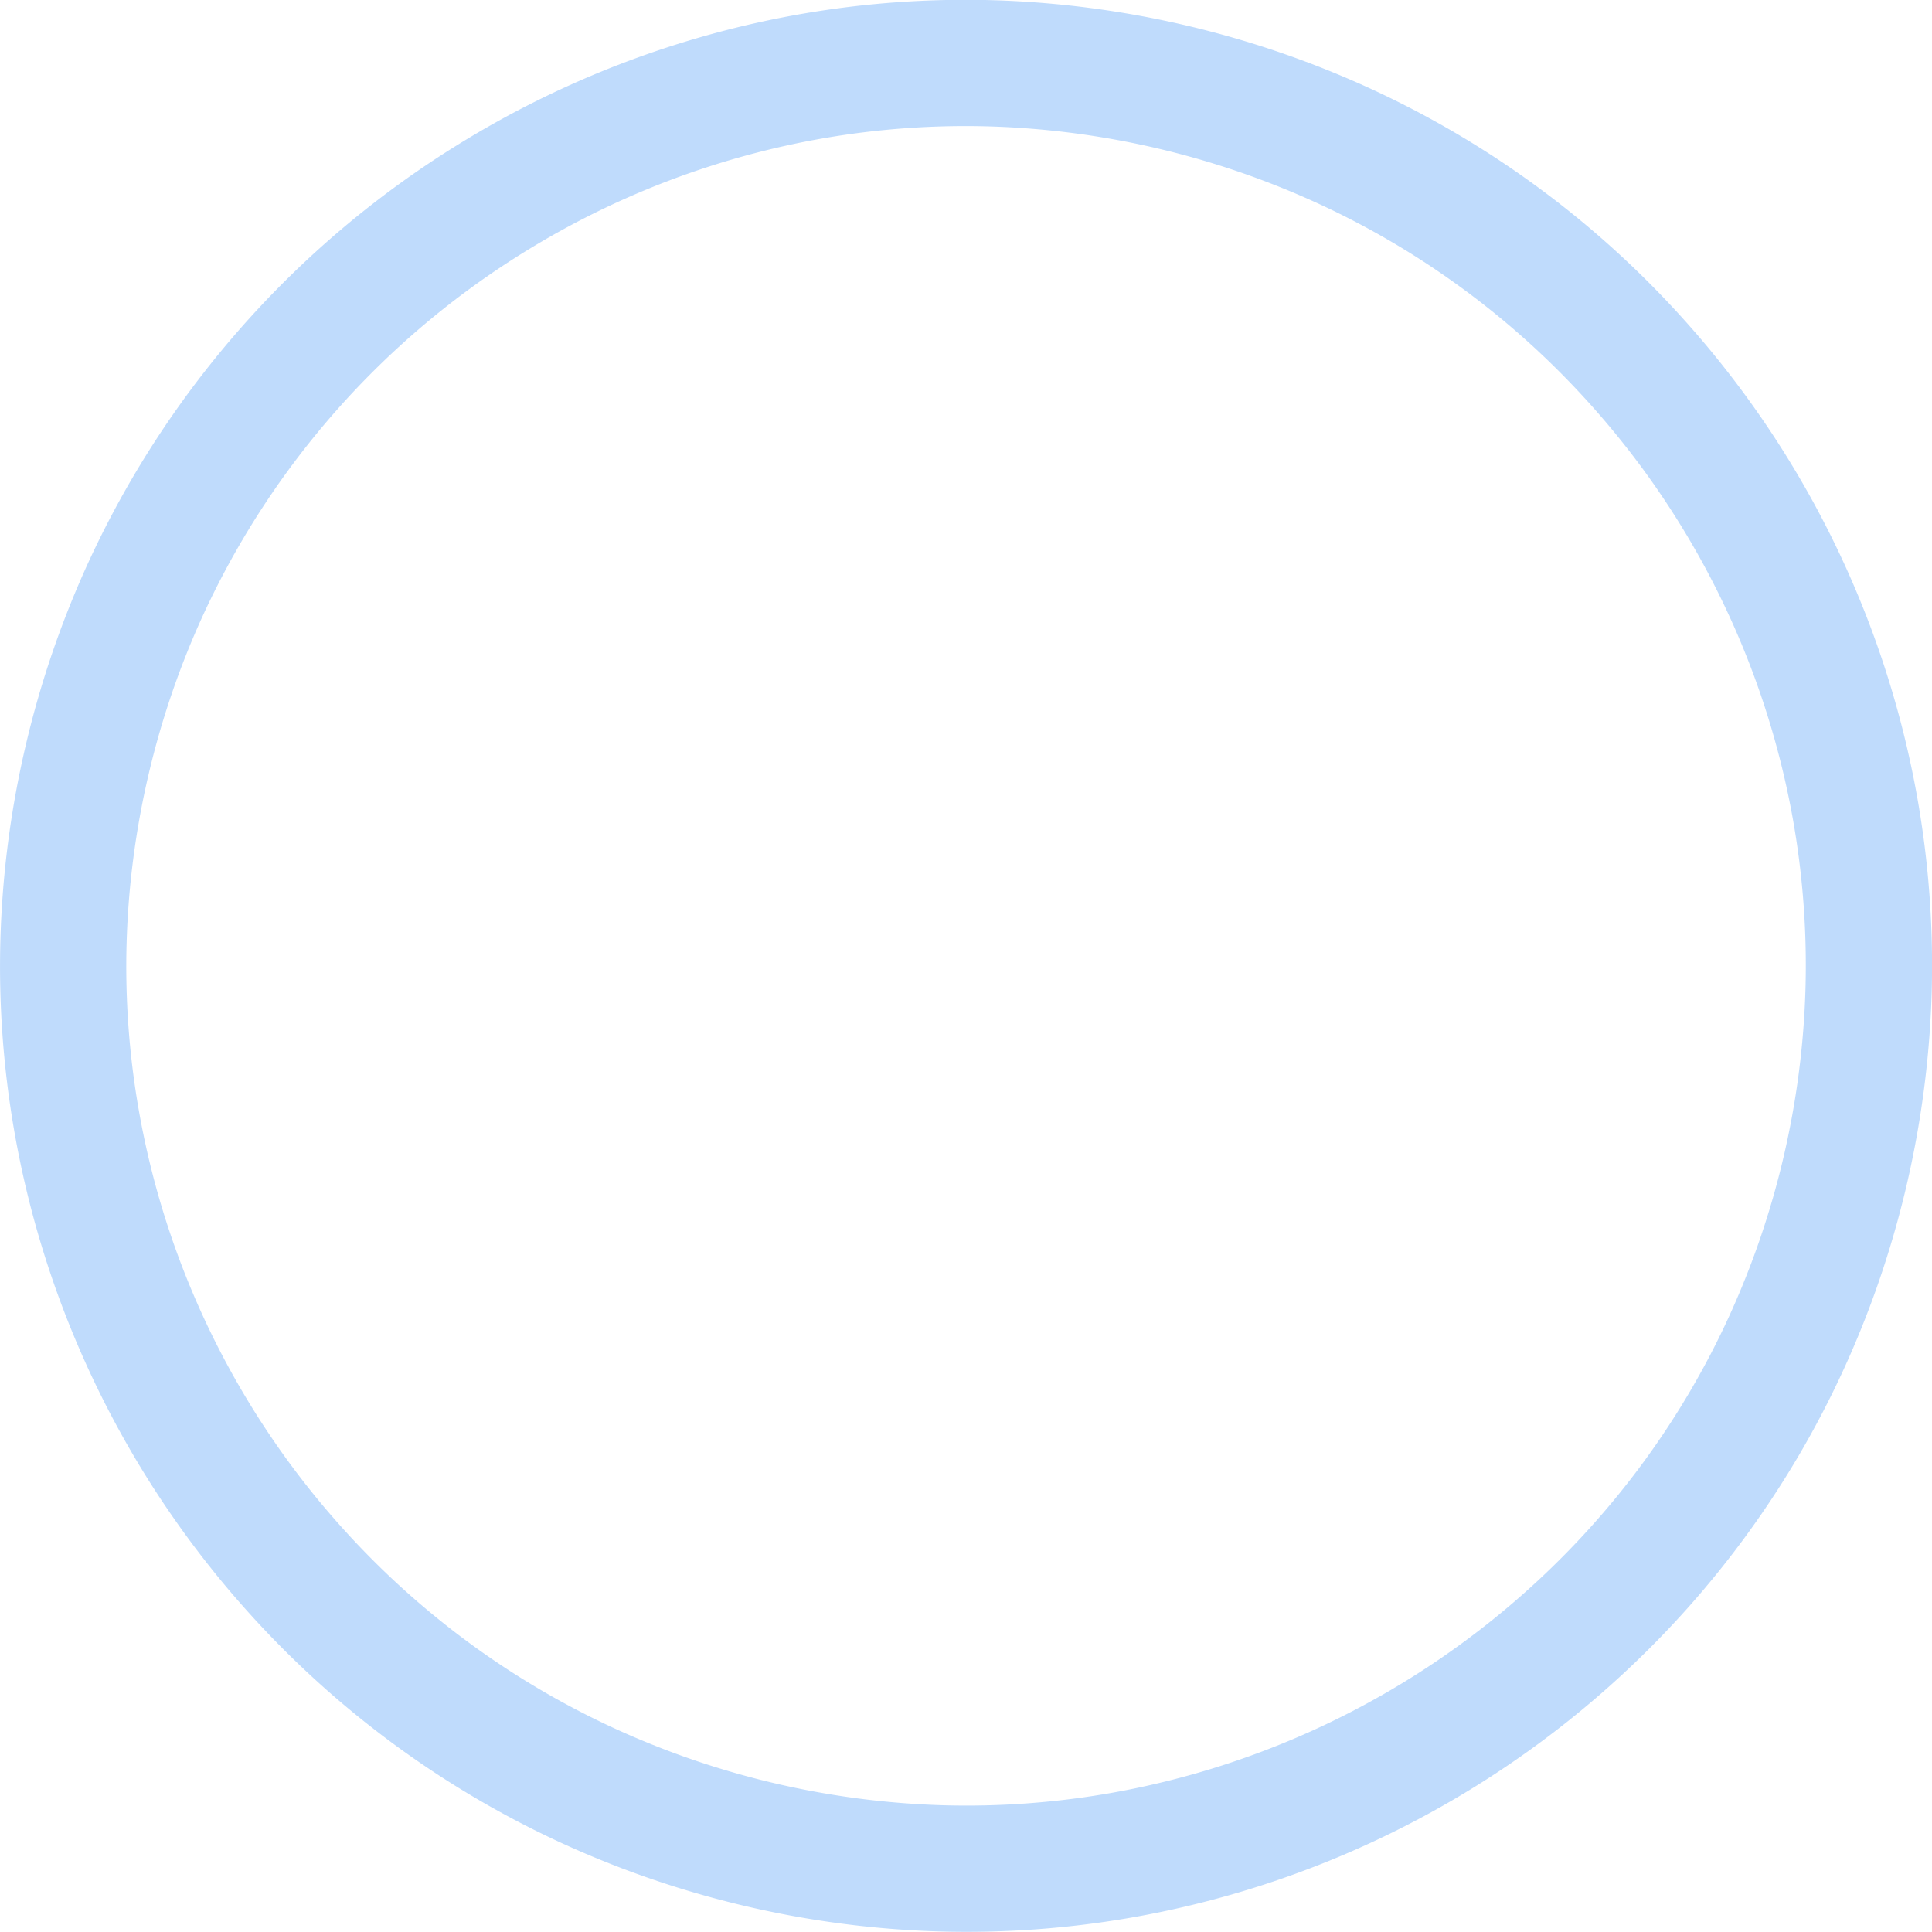 <svg xmlns="http://www.w3.org/2000/svg" width="61.211" height="61.212" viewBox="0 0 61.211 61.212">
  <path id="パス_590" data-name="パス 590" d="M8509.462,3400.458a28.775,28.775,0,0,1,1.88-5.48,28.592,28.592,0,0,1,10.887-12.3,28.677,28.677,0,0,1,10.249-3.9,28.417,28.417,0,0,1,5.607-.4,28.884,28.884,0,0,1,11.223,2.629,28.415,28.415,0,0,1,8.977,6.521,28.688,28.688,0,0,1,7.22,14.614,28.441,28.441,0,0,1,.4,5.606,28.847,28.847,0,0,1-2.629,11.224,28.414,28.414,0,0,1-6.521,8.976,28.7,28.7,0,0,1-14.613,7.22,28.417,28.417,0,0,1-5.607.4,28.87,28.87,0,0,1-11.224-2.629,28.424,28.424,0,0,1-8.977-6.521,28.668,28.668,0,0,1-7.219-14.614,28.375,28.375,0,0,1-.4-5.607A28.726,28.726,0,0,1,8509.462,3400.458Z" transform="translate(-8506.703 -3376.373)" fill="none" stroke="#bfdbfc" stroke-miterlimit="10" stroke-width="4"/>
</svg>
